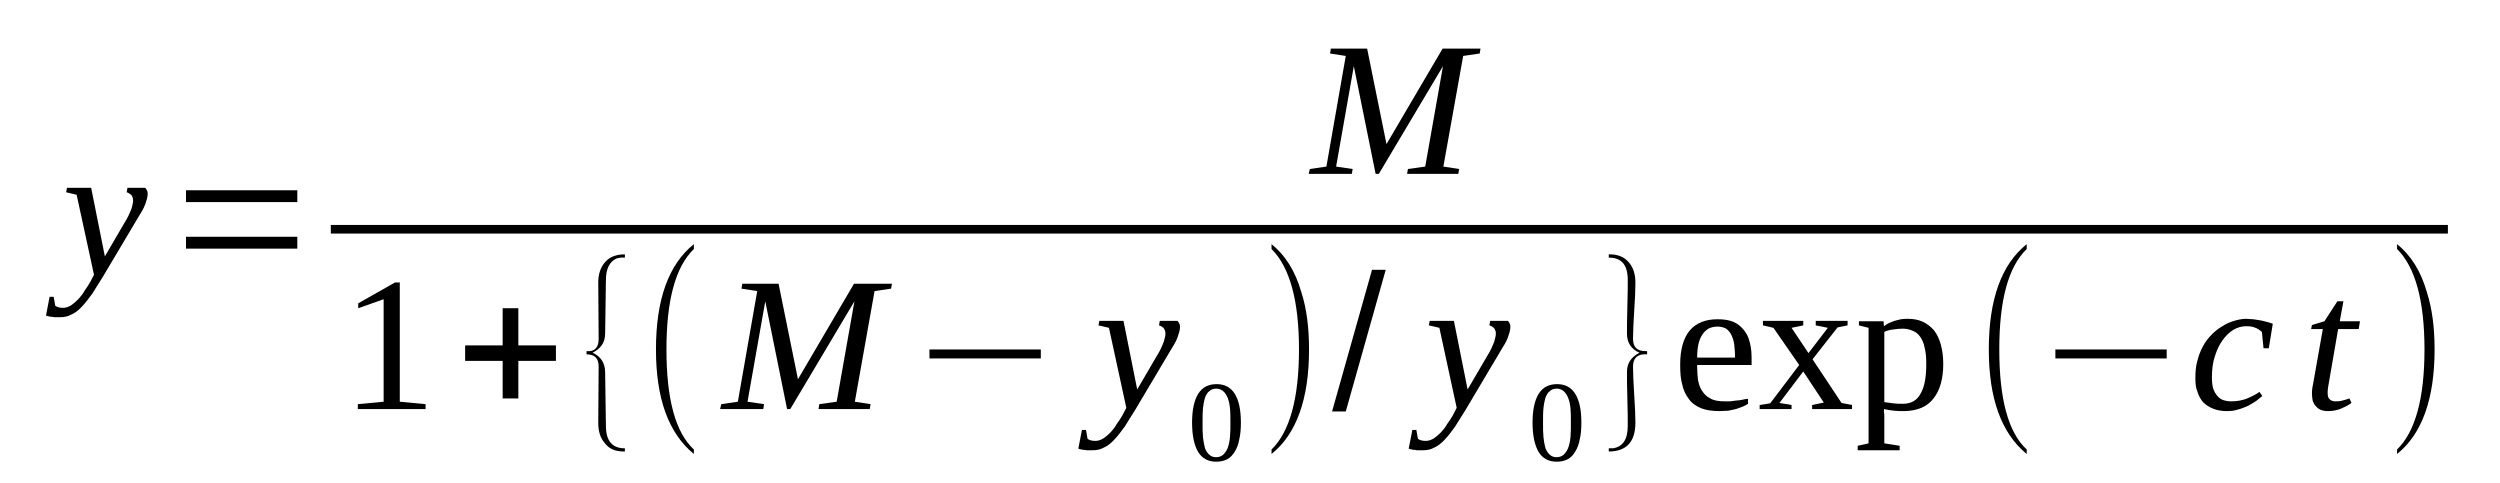 <?xml version='1.0' encoding='UTF-8'?>
<!-- This file was generated by dvisvgm 1.15.1 -->
<svg height='34pt' version='1.1' viewBox='0 -34 176 34' width='176pt' xmlns='http://www.w3.org/2000/svg' xmlns:xlink='http://www.w3.org/1999/xlink'>
<defs>
<clipPath id='clip1'>
<path clip-rule='evenodd' d='M0 -33.999H175.937V-0.026H0V-33.999'/>
</clipPath>
</defs>
<g id='page1'>
<g>
<path clip-path='url(#clip1)' d='M4.715 -20.777H6.418L7.383 -15.949L8.945 -18.625C9.09 -18.883 9.172 -19.113 9.258 -19.312C9.316 -19.543 9.371 -19.715 9.371 -19.887C9.371 -20.062 9.316 -20.176 9.23 -20.289C9.117 -20.375 9.031 -20.433 8.918 -20.465L8.973 -20.777H10.223C10.281 -20.723 10.309 -20.664 10.336 -20.605C10.395 -20.519 10.395 -20.433 10.395 -20.348C10.395 -20.203 10.367 -20.031 10.281 -19.801C10.223 -19.57 10.082 -19.254 9.855 -18.91L7.242 -14.516C6.957 -14.082 6.73 -13.68 6.504 -13.336C6.246 -12.992 6.02 -12.676 5.793 -12.445C5.566 -12.187 5.312 -11.984 5.055 -11.871C4.801 -11.726 4.543 -11.668 4.23 -11.668C4.117 -11.668 4.004 -11.668 3.918 -11.668C3.836 -11.668 3.75 -11.668 3.691 -11.695C3.605 -11.695 3.551 -11.695 3.465 -11.726C3.406 -11.726 3.324 -11.754 3.238 -11.785L3.492 -13.105H3.777L3.891 -12.473C4.004 -12.387 4.176 -12.328 4.43 -12.328C4.629 -12.328 4.801 -12.387 5 -12.5C5.168 -12.617 5.34 -12.762 5.508 -12.934C5.652 -13.105 5.82 -13.277 5.938 -13.508C6.078 -13.711 6.219 -13.91 6.332 -14.113L6.617 -14.656L5.395 -20.289L4.656 -20.465L4.715 -20.777Z' fill-rule='evenodd'/>
<path clip-path='url(#clip1)' d='M13.094 -16.496V-17.332H20.93V-16.496H13.094ZM13.094 -19.773V-20.605H20.93V-19.773H13.094Z' fill-rule='evenodd'/>
<path clip-path='url(#clip1)' d='M97.07 -21.758H96.844L95.309 -29.344L94.062 -22.273L95.227 -22.102L95.168 -21.758H92.129L92.215 -22.102L93.379 -22.273L94.742 -30.062L93.637 -30.234L93.691 -30.578H96.246L97.609 -23.855L101.559 -30.578H104.227L104.172 -30.234L103.008 -30.062L101.613 -22.273L102.723 -22.102L102.664 -21.758H99.059L99.117 -22.102L100.336 -22.273L101.586 -29.344L97.07 -21.758Z' fill-rule='evenodd'/>
<path clip-path='url(#clip1)' d='M23.289 -18.164H172.332V-17.557H23.289V-18.164Z' fill-rule='evenodd'/>
<path clip-path='url(#clip1)' d='M28.145 -5.719L29.961 -5.547V-5.203H25.191V-5.547L27.008 -5.719V-12.934L25.219 -12.301V-12.645L27.805 -14.113H28.145V-5.719Z' fill-rule='evenodd'/>
<path clip-path='url(#clip1)' d='M35.387 -5.949V-8.594H32.746V-9.684H35.387V-12.301H36.492V-9.684H39.137V-8.594H36.492V-5.949H35.387Z' fill-rule='evenodd'/>
<path clip-path='url(#clip1)' d='M43.992 -2.215H43.906C43.309 -2.215 42.855 -2.414 42.57 -2.816C42.258 -3.16 42.117 -3.648 42.117 -4.227L42.145 -8.219C42.145 -8.766 41.863 -9.055 41.293 -9.055V-9.281H41.551C41.945 -9.34 42.145 -9.629 42.145 -10.145L42.117 -14.113C42.117 -14.715 42.289 -15.203 42.602 -15.547C42.914 -15.922 43.395 -16.094 43.992 -16.094V-15.863H43.68L43.422 -15.809C42.941 -15.605 42.656 -15.117 42.656 -14.285L42.602 -10.52C42.602 -9.887 42.289 -9.457 41.719 -9.168C42.289 -8.91 42.602 -8.449 42.602 -7.789L42.656 -4.023C42.656 -2.961 43.109 -2.441 43.965 -2.441C43.965 -2.441 43.965 -2.441 43.992 -2.441V-2.215Z' fill-rule='evenodd'/>
<path clip-path='url(#clip1)' d='M48.848 -2.356V-2.039C47.059 -3.508 46.18 -5.949 46.18 -9.398C46.18 -12.902 47.059 -15.375 48.848 -16.812V-16.469C47.543 -15.203 46.918 -12.848 46.918 -9.398C46.918 -5.922 47.543 -3.563 48.848 -2.356Z' fill-rule='evenodd'/>
<path clip-path='url(#clip1)' d='M55.637 -5.203H55.41L53.875 -12.789L52.625 -5.719L53.789 -5.547L53.734 -5.203H50.695L50.777 -5.547L51.945 -5.719L53.309 -13.508L52.199 -13.68L52.258 -14.024H54.812L56.176 -7.301L60.121 -14.024H62.793L62.734 -13.68L61.57 -13.508L60.18 -5.719L61.289 -5.547L61.23 -5.203H57.625L57.68 -5.547L58.902 -5.719L60.152 -12.789L55.637 -5.203Z' fill-rule='evenodd'/>
<path clip-path='url(#clip1)' d='M65.434 -8.766V-9.398H73.273V-8.766H65.434Z' fill-rule='evenodd'/>
<path clip-path='url(#clip1)' d='M77.391 -11.41H79.094L80.059 -6.582L81.621 -9.254C81.762 -9.512 81.848 -9.742 81.934 -9.945C81.992 -10.176 82.047 -10.348 82.047 -10.52C82.047 -10.691 81.992 -10.805 81.906 -10.922C81.793 -11.008 81.707 -11.066 81.594 -11.094L81.648 -11.41H82.898C82.957 -11.352 82.984 -11.293 83.012 -11.238C83.07 -11.152 83.07 -11.066 83.07 -10.98C83.07 -10.836 83.043 -10.664 82.957 -10.434C82.898 -10.203 82.758 -9.887 82.531 -9.543L79.918 -5.145C79.633 -4.715 79.406 -4.313 79.18 -3.965C78.922 -3.621 78.695 -3.305 78.469 -3.074C78.242 -2.816 77.988 -2.617 77.731 -2.5C77.477 -2.356 77.219 -2.301 76.906 -2.301C76.793 -2.301 76.68 -2.301 76.594 -2.301C76.508 -2.301 76.426 -2.301 76.367 -2.328C76.281 -2.328 76.227 -2.328 76.141 -2.356C76.082 -2.356 76 -2.387 75.914 -2.414L76.168 -3.734H76.453L76.566 -3.106C76.68 -3.02 76.852 -2.961 77.106 -2.961C77.305 -2.961 77.477 -3.02 77.676 -3.133C77.844 -3.246 78.016 -3.391 78.184 -3.563C78.328 -3.734 78.496 -3.91 78.609 -4.137C78.754 -4.34 78.894 -4.539 79.008 -4.742L79.293 -5.289L78.07 -10.922L77.332 -11.094L77.391 -11.41Z' fill-rule='evenodd'/>
<path clip-path='url(#clip1)' d='M87.359 -4.254C87.359 -3.793 87.328 -3.422 87.246 -3.074C87.188 -2.73 87.074 -2.441 86.934 -2.215C86.789 -1.984 86.621 -1.781 86.394 -1.668C86.164 -1.551 85.91 -1.496 85.625 -1.496C85.059 -1.496 84.633 -1.723 84.348 -2.184C84.062 -2.672 83.922 -3.363 83.922 -4.254C83.922 -5.117 84.062 -5.805 84.348 -6.266C84.633 -6.727 85.059 -6.957 85.656 -6.957C86.223 -6.957 86.648 -6.727 86.934 -6.266C87.215 -5.805 87.359 -5.145 87.359 -4.254ZM86.621 -4.254C86.621 -4.629 86.621 -4.973 86.59 -5.258C86.562 -5.547 86.508 -5.805 86.422 -6.008C86.336 -6.207 86.223 -6.379 86.109 -6.465C85.969 -6.582 85.797 -6.641 85.625 -6.641C85.426 -6.641 85.258 -6.582 85.144 -6.465C85 -6.379 84.914 -6.207 84.832 -6.008C84.773 -5.805 84.719 -5.547 84.688 -5.258C84.66 -4.973 84.66 -4.629 84.66 -4.254C84.66 -3.879 84.66 -3.535 84.688 -3.219C84.719 -2.93 84.773 -2.672 84.832 -2.441C84.914 -2.242 85 -2.098 85.144 -1.984C85.258 -1.867 85.426 -1.813 85.625 -1.813C85.797 -1.813 85.969 -1.867 86.109 -1.984C86.223 -2.098 86.336 -2.242 86.422 -2.441C86.508 -2.672 86.562 -2.93 86.59 -3.219C86.621 -3.535 86.621 -3.879 86.621 -4.254Z' fill-rule='evenodd'/>
<path clip-path='url(#clip1)' d='M89.516 -2.356C90.793 -3.594 91.449 -5.949 91.449 -9.398C91.449 -12.848 90.793 -15.203 89.516 -16.469V-16.812C90.481 -16.035 91.191 -14.918 91.617 -13.422C91.988 -12.274 92.156 -10.922 92.156 -9.398C92.156 -5.922 91.277 -3.449 89.516 -2.039V-2.356Z' fill-rule='evenodd'/>
<path clip-path='url(#clip1)' d='M93.777 -5.031L96.59 -15.004H97.555L94.742 -5.031H93.777Z' fill-rule='evenodd'/>
<path clip-path='url(#clip1)' d='M100.648 -11.41H102.355L103.32 -6.582L104.883 -9.254C105.023 -9.512 105.109 -9.742 105.195 -9.945C105.25 -10.176 105.309 -10.348 105.309 -10.52C105.309 -10.691 105.25 -10.805 105.164 -10.922C105.051 -11.008 104.965 -11.066 104.852 -11.094L104.91 -11.41H106.16C106.215 -11.352 106.246 -11.293 106.273 -11.238C106.328 -11.152 106.328 -11.066 106.328 -10.98C106.328 -10.836 106.301 -10.664 106.215 -10.434C106.16 -10.203 106.016 -9.887 105.789 -9.543L103.176 -5.145C102.895 -4.715 102.664 -4.313 102.437 -3.965C102.184 -3.621 101.957 -3.305 101.73 -3.074C101.5 -2.816 101.246 -2.617 100.992 -2.5C100.734 -2.356 100.48 -2.301 100.168 -2.301C100.055 -2.301 99.941 -2.301 99.856 -2.301C99.769 -2.301 99.684 -2.301 99.629 -2.328C99.543 -2.328 99.484 -2.328 99.398 -2.356C99.344 -2.356 99.258 -2.387 99.172 -2.414L99.43 -3.734H99.711L99.824 -3.106C99.941 -3.02 100.109 -2.961 100.367 -2.961C100.563 -2.961 100.734 -3.02 100.934 -3.133C101.105 -3.246 101.273 -3.391 101.445 -3.563C101.586 -3.734 101.758 -3.91 101.871 -4.137C102.012 -4.34 102.156 -4.539 102.27 -4.742L102.551 -5.289L101.332 -10.922L100.594 -11.094L100.648 -11.41Z' fill-rule='evenodd'/>
<path clip-path='url(#clip1)' d='M111.328 -4.254C111.328 -3.793 111.301 -3.422 111.215 -3.074C111.156 -2.73 111.043 -2.441 110.902 -2.215C110.762 -1.984 110.59 -1.781 110.363 -1.668C110.137 -1.551 109.879 -1.496 109.594 -1.496C109.027 -1.496 108.602 -1.723 108.316 -2.184C108.035 -2.672 107.891 -3.363 107.891 -4.254C107.891 -5.117 108.035 -5.805 108.316 -6.266C108.602 -6.727 109.027 -6.957 109.625 -6.957C110.191 -6.957 110.617 -6.727 110.902 -6.266C111.188 -5.805 111.328 -5.145 111.328 -4.254ZM110.59 -4.254C110.59 -4.629 110.59 -4.973 110.563 -5.258C110.531 -5.547 110.477 -5.805 110.391 -6.008C110.305 -6.207 110.191 -6.379 110.078 -6.465C109.937 -6.582 109.766 -6.641 109.594 -6.641C109.398 -6.641 109.227 -6.582 109.113 -6.465C108.973 -6.379 108.887 -6.207 108.801 -6.008C108.742 -5.805 108.687 -5.547 108.66 -5.258C108.629 -4.973 108.629 -4.629 108.629 -4.254C108.629 -3.879 108.629 -3.535 108.66 -3.219C108.687 -2.93 108.742 -2.672 108.801 -2.441C108.887 -2.242 108.973 -2.098 109.113 -1.984C109.227 -1.867 109.398 -1.813 109.594 -1.813C109.766 -1.813 109.937 -1.867 110.078 -1.984C110.191 -2.098 110.305 -2.242 110.391 -2.441C110.477 -2.672 110.531 -2.93 110.563 -3.219C110.59 -3.535 110.59 -3.879 110.59 -4.254Z' fill-rule='evenodd'/>
<path clip-path='url(#clip1)' d='M113.258 -2.215V-2.441H113.57C114.254 -2.559 114.594 -3.074 114.594 -4.023C114.594 -4.453 114.594 -5.086 114.566 -5.922C114.539 -6.754 114.539 -7.387 114.539 -7.816C114.539 -8.422 114.82 -8.852 115.418 -9.168C114.82 -9.426 114.539 -9.887 114.539 -10.52C114.539 -10.922 114.539 -11.555 114.566 -12.414C114.594 -13.25 114.594 -13.883 114.594 -14.285C114.594 -15.348 114.168 -15.863 113.258 -15.863V-16.094H113.344C113.914 -16.094 114.367 -15.895 114.68 -15.52C114.992 -15.145 115.133 -14.688 115.133 -14.082C115.133 -13.594 115.105 -12.961 115.047 -12.098C114.992 -11.238 114.965 -10.578 114.965 -10.145C114.965 -9.57 115.246 -9.281 115.844 -9.281H115.957V-9.055H115.672C115.191 -8.996 114.965 -8.707 114.965 -8.191C114.965 -7.762 114.992 -7.098 115.047 -6.238C115.105 -5.375 115.133 -4.715 115.133 -4.254C115.133 -2.902 114.508 -2.215 113.258 -2.215Z' fill-rule='evenodd'/>
<path clip-path='url(#clip1)' d='M119.48 -8.305V-8.191C119.48 -7.875 119.508 -7.559 119.535 -7.27C119.594 -6.984 119.676 -6.695 119.82 -6.496C119.961 -6.266 120.16 -6.063 120.414 -5.949C120.645 -5.805 120.984 -5.746 121.41 -5.746C121.523 -5.746 121.664 -5.746 121.809 -5.746C121.949 -5.777 122.121 -5.777 122.262 -5.805C122.402 -5.805 122.547 -5.836 122.687 -5.863C122.801 -5.891 122.945 -5.922 123.059 -5.922V-5.574C122.945 -5.488 122.828 -5.434 122.687 -5.375C122.547 -5.316 122.375 -5.258 122.207 -5.203C122.035 -5.172 121.863 -5.117 121.664 -5.086C121.469 -5.086 121.27 -5.059 121.07 -5.059C120.559 -5.059 120.133 -5.117 119.762 -5.258C119.422 -5.402 119.109 -5.606 118.91 -5.891C118.684 -6.18 118.512 -6.523 118.43 -6.926C118.312 -7.328 118.285 -7.789 118.285 -8.336C118.285 -9.398 118.512 -10.203 118.969 -10.75C119.422 -11.266 120.074 -11.524 120.898 -11.524C121.238 -11.524 121.551 -11.496 121.836 -11.41C122.121 -11.324 122.375 -11.18 122.602 -10.949C122.801 -10.75 123 -10.488 123.113 -10.145C123.227 -9.801 123.312 -9.371 123.312 -8.852V-8.305H119.48ZM120.898 -11.008C120.672 -11.008 120.445 -10.949 120.273 -10.863C120.105 -10.75 119.934 -10.605 119.82 -10.402C119.707 -10.23 119.621 -10 119.562 -9.742C119.508 -9.457 119.48 -9.168 119.48 -8.824H122.148C122.148 -9.168 122.121 -9.457 122.09 -9.742C122.062 -10 121.977 -10.23 121.895 -10.402C121.809 -10.605 121.664 -10.75 121.523 -10.863C121.352 -10.949 121.156 -11.008 120.898 -11.008Z' fill-rule='evenodd'/>
<path clip-path='url(#clip1)' d='M129.645 -5.633L130.383 -5.488V-5.203H127.574V-5.488L128.395 -5.66L126.949 -7.848L125.273 -5.633L126.125 -5.488V-5.203H123.879V-5.488L124.621 -5.606L126.664 -8.305L124.848 -10.922L124.109 -11.094V-11.41H126.949V-11.094L126.125 -10.922L127.316 -9.141L128.68 -10.922L127.828 -11.094V-11.41H130.07V-11.094L129.363 -10.949L127.602 -8.707L129.645 -5.633Z' fill-rule='evenodd'/>
<path clip-path='url(#clip1)' d='M131.547 -10.922L130.867 -11.094V-11.383H132.602L132.629 -11.035C132.715 -11.094 132.828 -11.18 132.941 -11.238C133.082 -11.293 133.195 -11.352 133.367 -11.41C133.508 -11.438 133.652 -11.496 133.82 -11.524C133.992 -11.555 134.133 -11.555 134.305 -11.555C134.703 -11.555 135.043 -11.496 135.355 -11.352C135.668 -11.207 135.922 -11.008 136.148 -10.75C136.375 -10.461 136.52 -10.145 136.633 -9.742C136.746 -9.34 136.805 -8.879 136.805 -8.363C136.805 -7.848 136.746 -7.414 136.633 -6.984C136.52 -6.582 136.348 -6.238 136.121 -5.949C135.895 -5.66 135.609 -5.434 135.27 -5.289C134.898 -5.145 134.504 -5.059 134.047 -5.059C133.82 -5.059 133.566 -5.059 133.34 -5.086C133.082 -5.117 132.855 -5.145 132.629 -5.203C132.629 -5.145 132.629 -5.086 132.629 -5.031C132.629 -4.941 132.656 -4.887 132.656 -4.801C132.656 -4.742 132.656 -4.684 132.656 -4.598C132.656 -4.539 132.656 -4.484 132.656 -4.453V-2.789L133.734 -2.617V-2.301H130.781V-2.617L131.547 -2.789V-10.922ZM135.609 -8.363C135.609 -8.824 135.582 -9.195 135.496 -9.512C135.441 -9.828 135.324 -10.086 135.184 -10.289C135.043 -10.488 134.871 -10.633 134.645 -10.719C134.445 -10.805 134.219 -10.863 133.961 -10.863C133.734 -10.863 133.508 -10.836 133.281 -10.805C133.027 -10.777 132.828 -10.719 132.656 -10.633V-5.691C132.855 -5.66 133.055 -5.633 133.281 -5.606C133.508 -5.574 133.734 -5.574 133.961 -5.574C134.531 -5.574 134.957 -5.805 135.211 -6.293C135.496 -6.781 135.609 -7.473 135.609 -8.363Z' fill-rule='evenodd'/>
<path clip-path='url(#clip1)' d='M142.68 -2.356V-2.039C140.891 -3.508 140.012 -5.949 140.012 -9.398C140.012 -12.902 140.891 -15.375 142.68 -16.812V-16.469C141.375 -15.203 140.75 -12.848 140.75 -9.398C140.75 -5.922 141.375 -3.563 142.68 -2.356Z' fill-rule='evenodd'/>
<path clip-path='url(#clip1)' d='M144.699 -8.766V-9.398H152.535V-8.766H144.699Z' fill-rule='evenodd'/>
<path clip-path='url(#clip1)' d='M159.266 -6.121C159.152 -6.035 159.012 -5.922 158.84 -5.777C158.672 -5.66 158.473 -5.547 158.273 -5.434C158.047 -5.344 157.82 -5.231 157.562 -5.172C157.309 -5.086 157.051 -5.059 156.77 -5.059C156.398 -5.059 156.086 -5.117 155.801 -5.231C155.52 -5.344 155.293 -5.488 155.094 -5.691C154.922 -5.891 154.781 -6.148 154.695 -6.438C154.582 -6.695 154.555 -7.012 154.555 -7.359C154.555 -7.816 154.582 -8.219 154.695 -8.594C154.781 -8.969 154.922 -9.313 155.094 -9.629C155.262 -9.945 155.461 -10.203 155.719 -10.461C155.945 -10.691 156.199 -10.891 156.457 -11.035C156.711 -11.207 156.996 -11.324 157.277 -11.41C157.562 -11.496 157.848 -11.555 158.133 -11.555C158.301 -11.555 158.473 -11.524 158.641 -11.524C158.84 -11.496 159.012 -11.469 159.184 -11.438C159.352 -11.41 159.496 -11.352 159.637 -11.324C159.777 -11.293 159.922 -11.238 160.004 -11.207L159.723 -9.484H159.352L159.238 -10.633C159.098 -10.75 158.953 -10.863 158.785 -10.922C158.586 -11.008 158.387 -11.035 158.133 -11.035C157.82 -11.035 157.508 -10.949 157.223 -10.777C156.937 -10.605 156.684 -10.348 156.457 -10.031C156.227 -9.715 156.059 -9.34 155.914 -8.879C155.773 -8.449 155.719 -7.961 155.719 -7.414C155.719 -7.129 155.746 -6.867 155.801 -6.668C155.887 -6.438 155.973 -6.266 156.086 -6.148C156.199 -6.008 156.344 -5.891 156.512 -5.836C156.684 -5.777 156.883 -5.746 157.082 -5.746C157.449 -5.746 157.82 -5.805 158.133 -5.922C158.473 -6.063 158.785 -6.207 159.07 -6.41L159.266 -6.121Z' fill-rule='evenodd'/>
<path clip-path='url(#clip1)' d='M163.867 -6.324C163.867 -6.148 163.895 -5.977 164.012 -5.891C164.094 -5.805 164.238 -5.746 164.379 -5.746C164.578 -5.746 164.75 -5.746 164.918 -5.805C165.063 -5.836 165.23 -5.891 165.402 -5.949L165.543 -5.633C165.316 -5.461 165.063 -5.344 164.805 -5.231C164.52 -5.117 164.238 -5.059 163.895 -5.059C163.699 -5.059 163.527 -5.086 163.387 -5.145C163.242 -5.203 163.129 -5.289 163.043 -5.402C162.93 -5.488 162.875 -5.633 162.816 -5.777C162.789 -5.922 162.762 -6.094 162.762 -6.266C162.762 -6.379 162.762 -6.523 162.789 -6.695C162.816 -6.84 162.844 -7.012 162.875 -7.156L163.527 -10.836H162.703L162.762 -11.121L163.641 -11.383L164.551 -12.789H164.977L164.719 -11.383H166.141L166.055 -10.836H164.605L163.98 -7.215C163.953 -7.043 163.926 -6.867 163.895 -6.727C163.867 -6.555 163.867 -6.438 163.867 -6.324Z' fill-rule='evenodd'/>
<path clip-path='url(#clip1)' d='M168.754 -2.356C170.031 -3.594 170.684 -5.949 170.684 -9.398C170.684 -12.848 170.031 -15.203 168.754 -16.469V-16.812C169.719 -16.035 170.43 -14.918 170.855 -13.422C171.223 -12.274 171.395 -10.922 171.395 -9.398C171.395 -5.922 170.512 -3.449 168.754 -2.039V-2.356Z' fill-rule='evenodd'/>
</g>
</g>
</svg>
